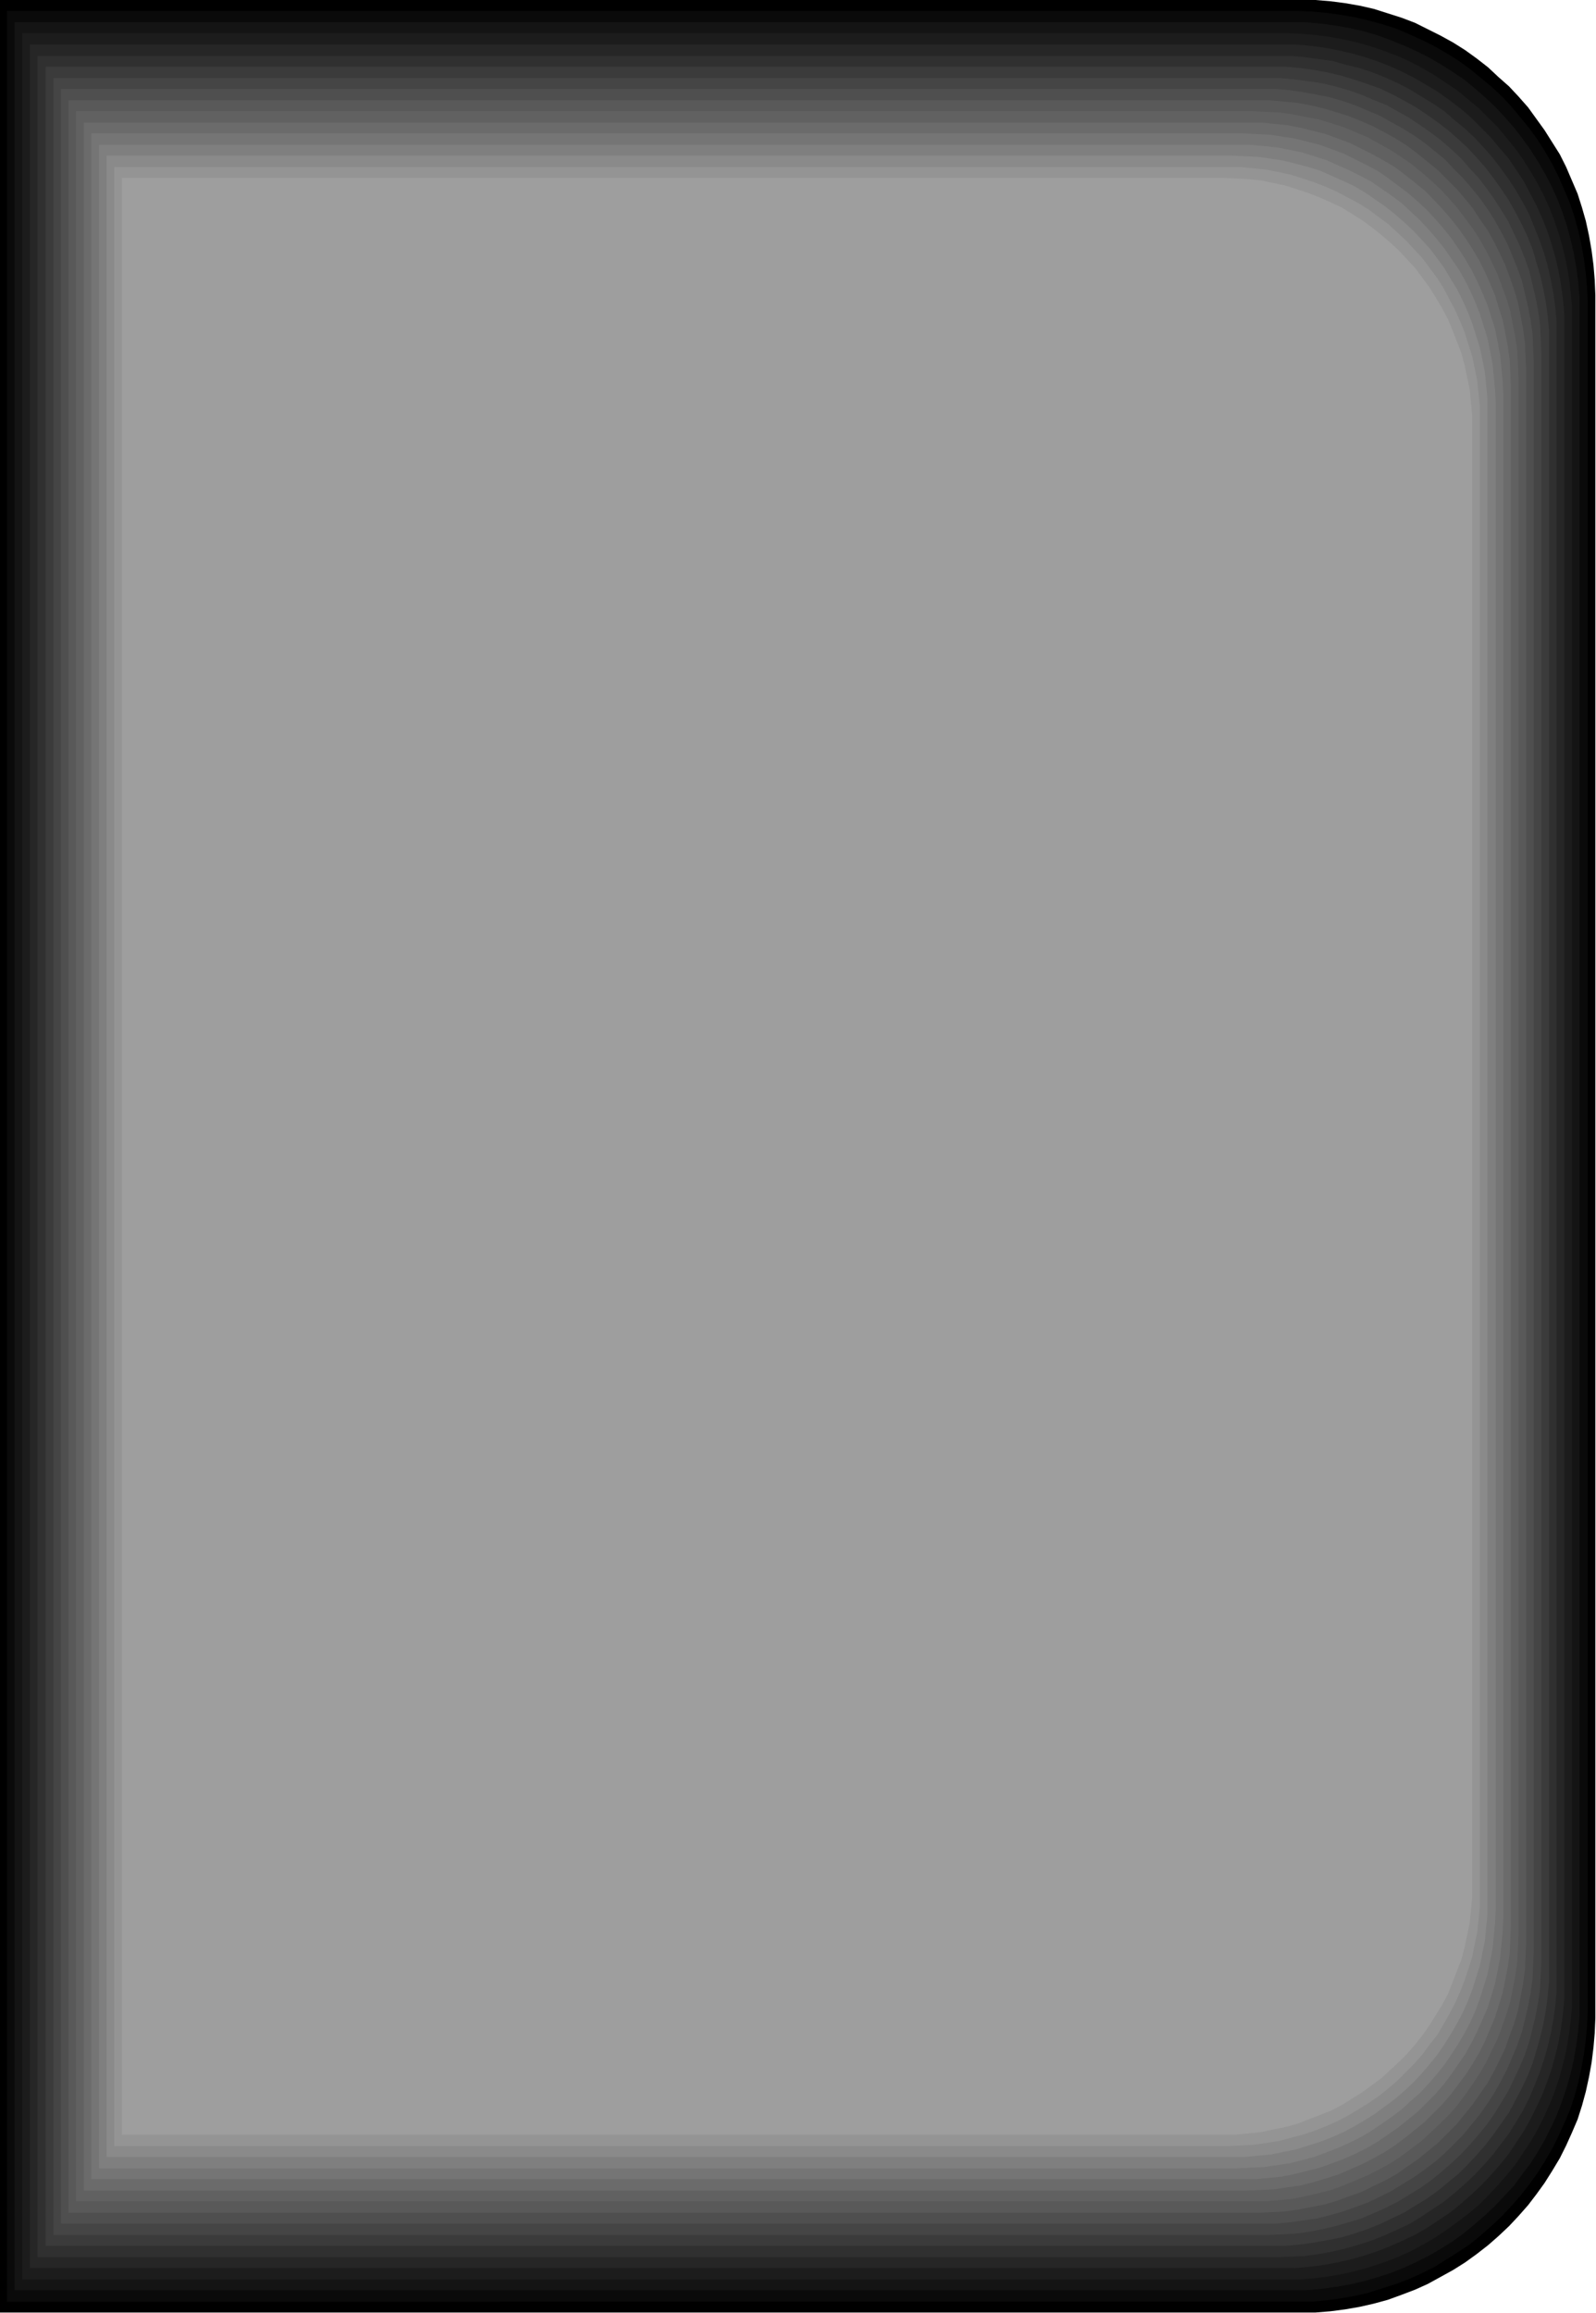 <svg xmlns="http://www.w3.org/2000/svg" fill-rule="evenodd" height="588.515" preserveAspectRatio="none" stroke-linecap="round" viewBox="0 0 2514 3642" width="406.178"><style>.pen1{stroke:none}</style><path class="pen1" style="fill:#000" d="M-1 0h2073l24 2 23 3 23 4 22 5 22 7 22 7 21 8 20 10 20 10 20 11 19 12 18 13 18 14 16 15 17 15 15 16 15 17 13 18 13 18 12 19 12 19 10 20 9 21 9 21 7 22 6 21 5 23 4 23 3 23 2 24 1 24v2712l-1 24-2 23-3 24-4 22-5 23-6 22-7 22-9 21-9 20-10 20-12 20-12 19-13 18-13 17-15 17-15 16-17 16-16 14-18 14-18 13-19 12-20 11-20 11-20 9-21 8-22 8-22 6-22 5-23 4-23 3-24 2H-1V0z"/><path class="pen1" style="fill:#0a0a0a" d="M11 17h2029l24 1 23 2 23 3 23 4 22 5 22 6 22 7 21 9 20 9 20 10 19 11 19 12 18 13 17 14 17 14 16 15 15 16 14 17 14 17 13 18 12 19 11 19 10 20 9 21 9 21 7 21 6 22 5 22 4 23 3 23 2 23 1 24v2686l-1 24-2 23-3 23-4 22-5 23-6 22-7 21-9 21-9 20-10 20-11 19-12 19-13 18-14 18-14 16-15 16-16 15-17 15-17 14-18 12-19 12-19 12-20 10-20 9-21 8-22 7-22 7-22 5-23 4-23 3-23 2H11V17z"/><path class="pen1" style="fill:#141414" d="M23 35h2033l23 2 23 3 23 4 22 5 21 6 22 8 20 8 20 9 20 10 19 11 19 12 18 12 17 14 16 14 16 15 15 16 15 17 13 17 13 18 12 19 11 19 10 19 9 20 8 21 7 21 6 22 5 22 4 22 3 23 2 23v2707l-2 23-3 23-4 23-5 22-6 21-7 21-8 21-9 20-10 20-11 19-12 19-13 17-13 18-15 16-15 16-16 15-16 14-17 14-18 13-19 12-19 11-20 10-20 9-20 8-22 7-21 6-22 5-23 4-23 3-23 2H23V35z"/><path class="pen1" style="fill:#1c1c1c" d="M35 52h1990l23 1 23 2 23 3 22 4 22 5 21 6 21 7 21 8 20 9 19 10 19 11 18 12 18 12 17 14 17 14 15 15 15 15 14 17 14 17 12 17 12 19 11 19 10 19 9 20 8 21 7 21 6 21 5 22 4 22 3 23 2 23v2680l-2 23-3 22-4 23-5 21-6 22-7 21-8 20-9 20-10 20-11 19-12 18-12 18-14 17-14 16-15 16-15 15-17 14-17 13-18 13-18 12-19 11-19 10-20 9-21 8-21 7-21 6-22 5-22 4-23 3-23 2H35V52z"/><path class="pen1" style="fill:#262626" d="M47 70h1993l23 2 23 3 21 4 22 5 21 6 21 7 20 8 20 9 19 10 19 11 18 11 18 13 17 13 16 14 15 15 15 15 14 17 14 16 12 18 12 18 10 19 10 19 9 20 8 20 7 21 6 21 5 22 4 22 3 22 2 23v2654l-2 22-3 23-4 22-5 21-6 22-7 20-8 21-9 19-10 20-10 18-12 18-12 18-14 17-14 16-15 16-15 14-16 14-17 14-18 12-18 12-19 11-19 9-20 9-20 8-21 7-21 6-22 5-21 4-23 3-23 2H47V70z"/><path class="pen1" style="fill:#303030" d="M59 88h1974l22 2 22 3 22 3 21 6 21 5 21 7 20 8 20 9 19 10 18 11 18 11 18 12 16 14 16 13 16 15 14 15 14 16 13 17 13 18 11 17 11 19 10 19 8 20 8 20 7 20 6 21 5 22 4 21 3 23 2 22v2627l-2 23-3 22-4 22-5 21-6 21-7 21-8 20-8 19-10 20-11 18-11 18-13 17-13 17-14 16-14 15-16 15-16 14-16 13-18 12-18 12-18 11-19 9-20 9-20 8-21 7-21 6-21 5-22 4-22 3-22 1-23 1H59V88z"/><path class="pen1" style="fill:#3b3b3b" d="M72 105h1953l22 2 22 3 22 4 21 5 20 6 21 7 20 7 19 9 19 10 18 10 18 12 17 12 17 13 16 14 15 14 14 15 14 16 13 17 12 17 12 18 10 18 10 19 9 19 8 20 6 21 6 20 5 22 4 21 3 22 2 22v2601l-2 22-3 22-4 22-5 21-6 21-6 20-8 20-9 19-10 19-10 19-12 17-12 17-13 17-14 16-14 15-15 15-16 13-17 14-17 12-18 11-18 11-19 9-19 9-20 8-21 7-20 6-21 4-22 4-22 3-22 2H72V105z"/><path class="pen1" style="fill:#454545" d="M84 123h1933l22 2 22 3 21 3 21 5 21 6 20 7 19 8 20 8 18 10 18 10 18 12 17 12 16 12 16 14 15 14 14 16 14 15 13 17 12 17 11 17 11 18 9 19 9 19 8 20 7 20 5 21 5 21 4 21 3 22 1 22 1 22v2530l-1 22-1 22-3 22-4 21-5 21-5 20-7 21-8 19-9 19-9 19-11 18-11 18-12 17-13 16-14 16-14 15-15 14-16 14-16 13-17 12-18 11-18 11-18 9-20 9-19 8-20 6-21 6-21 5-21 4-22 3-22 1-22 1H84V123z"/><path class="pen1" style="fill:#4f4f4f" d="M96 140h1913l22 2 21 3 22 4 20 4 21 6 20 7 19 8 19 8 18 10 18 10 18 11 17 12 16 13 16 13 14 15 15 15 13 15 13 16 12 17 11 17 10 18 10 19 8 19 8 20 7 19 5 21 5 21 4 21 3 21 1 22 1 22v2503l-1 23-1 21-3 22-4 21-5 21-5 20-7 20-8 19-8 19-10 19-10 18-11 17-12 17-13 16-13 16-15 15-14 14-16 14-16 12-17 12-18 11-18 11-18 9-19 9-19 7-20 7-21 6-20 5-22 3-21 3-22 2H96V140z"/><path class="pen1" style="fill:#595959" d="M108 158h1893l22 2 21 2 21 4 21 5 20 6 19 6 20 8 18 8 19 10 18 10 17 11 16 12 16 13 16 13 14 14 15 15 13 15 13 16 11 17 12 17 10 18 9 18 9 19 7 19 7 20 6 20 4 20 4 21 3 22 1 21 1 22v2478l-1 21-1 22-3 21-4 21-4 21-6 20-7 19-7 20-9 19-9 18-10 18-12 17-11 16-13 16-13 16-15 15-14 14-16 13-16 13-16 11-17 12-18 10-19 9-18 9-20 7-19 7-20 6-21 4-21 4-21 3-22 1-22 1H108V158z"/><path class="pen1" style="fill:#616161" d="M120 175h1852l21 1 22 1 21 3 20 4 21 4 20 6 19 6 19 8 19 8 18 10 18 10 17 11 16 11 16 13 15 13 15 14 14 15 13 15 12 16 12 16 11 17 10 18 9 18 9 19 7 19 7 19 6 20 4 21 4 20 3 21 1 22 1 21v2451l-1 22-1 21-3 21-4 21-4 20-6 20-7 20-7 19-9 18-9 19-10 17-11 17-12 17-12 16-13 15-14 14-15 14-15 14-16 12-16 12-17 11-18 10-18 9-19 8-19 8-19 7-20 5-21 5-20 4-21 2-22 2H120V175z"/><path class="pen1" style="fill:#6b6b6b" d="M132 193h1854l21 2 20 2 21 4 20 5 20 5 19 7 19 7 18 9 18 9 18 10 17 10 16 12 15 12 16 13 14 14 14 15 13 15 12 15 12 17 11 17 10 17 9 18 8 18 8 19 6 20 6 19 4 20 4 21 3 21 1 21 1 21v2425l-1 22-1 21-3 21-4 20-4 20-6 20-6 19-8 19-8 19-9 18-10 17-11 17-12 16-12 16-13 15-14 14-14 14-16 13-15 12-16 12-17 11-18 10-18 9-18 8-19 8-19 6-20 6-20 5-21 3-20 3-21 1-22 1H132V193z"/><path class="pen1" style="fill:#757575" d="M144 210h1813l21 1 21 1 20 3 20 3 20 5 20 5 19 7 19 7 18 9 18 9 17 9 16 11 16 12 16 12 15 13 14 13 14 15 13 15 12 15 11 16 11 17 10 17 9 18 8 18 8 19 6 19 6 19 4 20 4 21 2 20 2 21 1 21v2399l-1 22-2 20-2 21-4 20-4 20-6 20-6 19-8 18-8 18-9 18-10 18-11 16-11 16-12 16-13 15-14 14-14 14-15 12-16 13-16 11-16 11-17 10-18 9-18 8-19 7-19 7-20 5-20 5-20 4-20 2-21 2H144V210z"/><path class="pen1" style="fill:#7f7f7f" d="M156 228h1814l21 2 20 2 20 4 20 4 19 6 19 6 18 8 18 8 18 9 17 9 16 11 16 11 16 12 14 13 15 14 13 14 13 15 12 15 11 16 11 16 10 17 9 18 8 18 7 18 6 19 6 19 4 20 4 20 2 21 2 20 1 21v2373l-1 21-2 21-2 20-4 20-4 20-6 19-6 19-7 19-8 18-9 17-10 17-11 17-11 16-12 15-13 15-13 14-15 13-14 13-16 12-16 11-16 11-17 10-18 9-18 8-18 7-19 7-19 5-20 5-20 3-20 3-21 1-21 1H156V228z"/><path class="pen1" style="fill:#8a8a8a" d="M168 245h1773l21 1 20 1 21 3 19 3 20 5 19 5 19 6 18 8 18 8 17 8 17 10 16 11 16 11 15 12 15 13 14 13 13 14 13 14 12 16 11 15 10 17 10 16 9 18 8 18 7 18 6 19 6 19 4 19 4 20 2 20 2 21v2388l-2 20-2 21-4 19-4 20-6 19-6 19-7 18-8 18-9 17-10 17-10 16-11 16-12 15-13 15-13 14-14 13-15 13-15 11-16 12-16 10-17 10-17 9-18 8-18 7-19 6-19 6-20 4-19 4-21 2-20 2H168V245z"/><path class="pen1" style="fill:#949494" d="M180 263h1774l20 2 20 2 20 4 19 4 19 6 18 6 18 7 18 8 17 9 17 9 16 10 16 12 15 11 14 13 14 13 13 14 13 14 11 15 12 16 10 16 9 17 9 17 8 18 7 17 6 19 6 19 4 19 4 20 2 20 2 20v2362l-2 20-2 20-4 19-4 20-6 19-6 18-7 18-8 18-9 17-9 16-10 17-12 15-11 15-13 15-13 13-14 14-14 12-15 12-16 11-16 10-17 10-17 9-18 8-18 7-18 6-19 5-19 5-20 3-20 3-20 1-20 1H180V263z"/><path class="pen1" style="fill:#9e9e9e" d="M192 280h1734l20 1 20 1 20 2 19 4 19 4 19 6 18 6 18 7 18 8 17 8 16 10 16 10 15 11 15 12 14 12 14 13 13 14 13 14 11 15 11 15 10 16 10 17 9 17 7 17 7 18 7 18 5 19 4 19 4 19 2 20 2 20v2335l-2 20-2 20-4 19-4 19-5 19-7 18-7 18-7 18-9 17-10 16-10 16-11 16-11 14-13 15-13 13-14 13-14 13-15 11-15 11-16 10-16 10-17 9-18 7-18 7-18 7-19 5-19 4-19 4-20 2-20 2H192V280z"/></svg>
